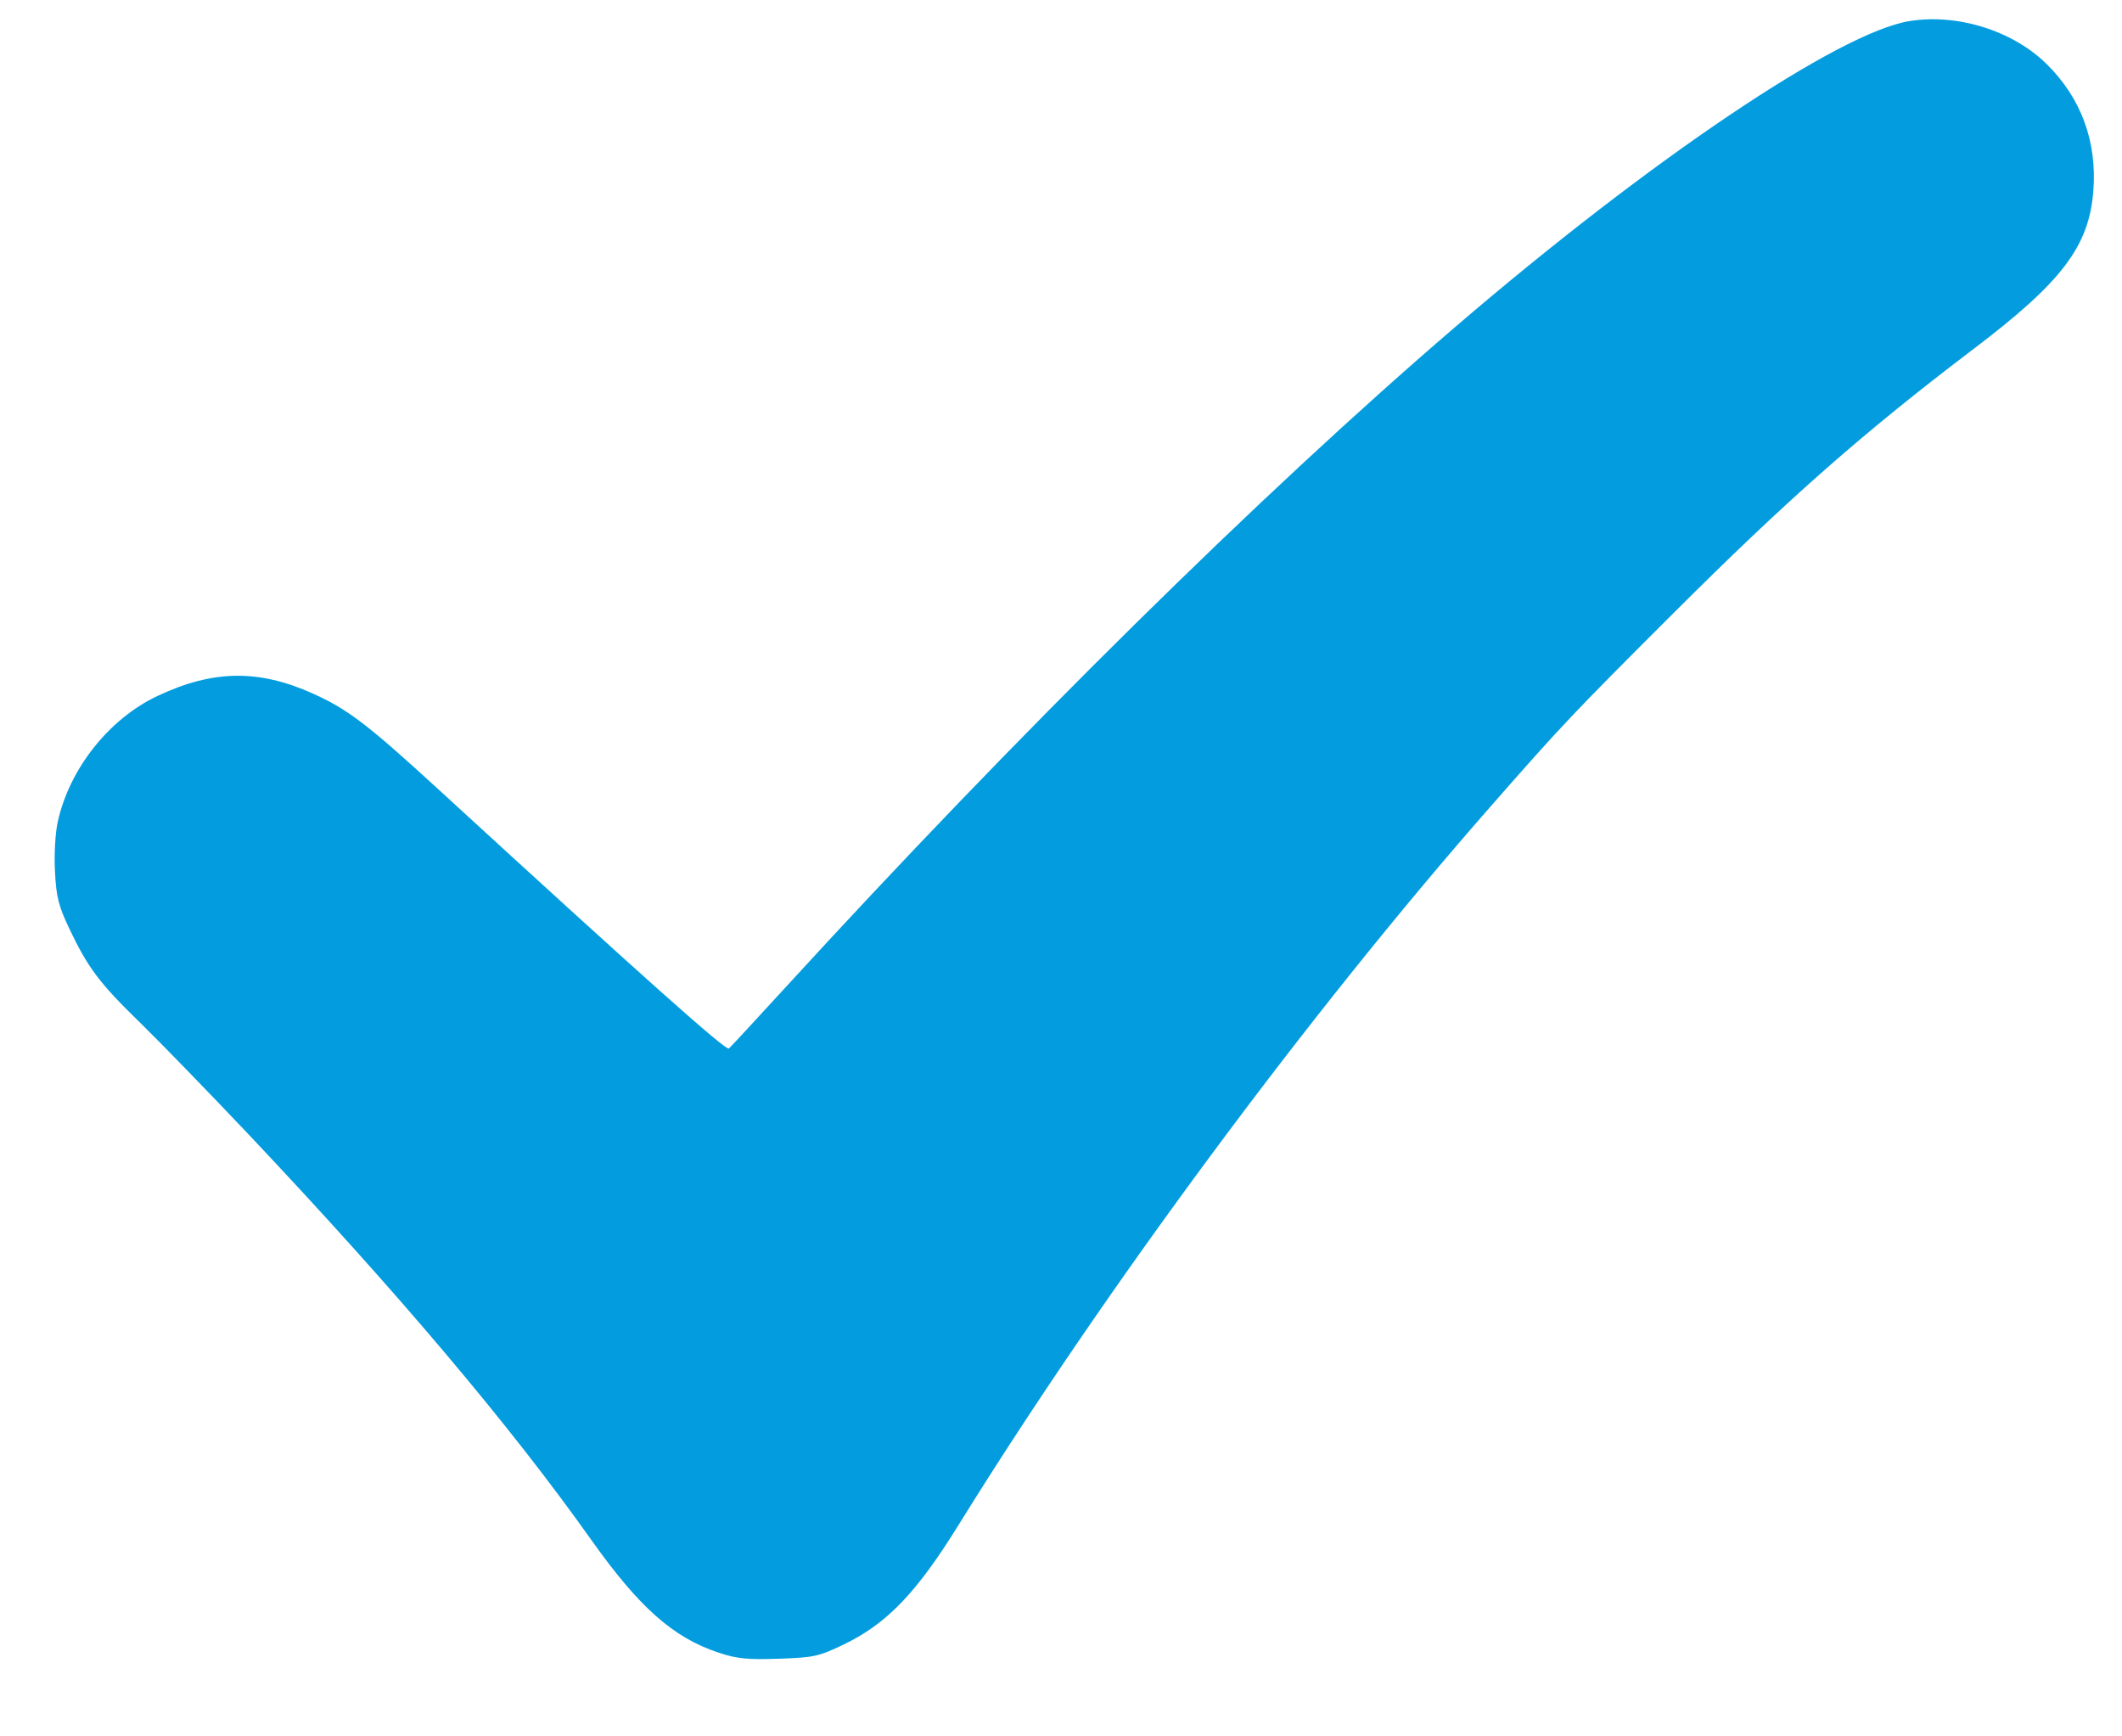 <svg width="22" height="18" viewBox="0 0 22 18" fill="none" xmlns="http://www.w3.org/2000/svg">
<path fill-rule="evenodd" clip-rule="evenodd" d="M19.8 0.218C19.07 0.333 17.108 1.654 15.083 3.393C13.075 5.116 10.554 7.602 8.135 10.245C7.83 10.578 7.57 10.859 7.557 10.869C7.524 10.894 6.656 10.119 4.525 8.164C3.81 7.509 3.604 7.352 3.247 7.191C2.681 6.936 2.207 6.943 1.632 7.215C1.13 7.452 0.72 7.969 0.599 8.518C0.573 8.635 0.56 8.859 0.57 9.036C0.583 9.298 0.607 9.392 0.72 9.63C0.912 10.033 1.033 10.194 1.451 10.6C1.655 10.799 2.158 11.317 2.57 11.752C4.122 13.395 5.282 14.768 6.13 15.963C6.626 16.662 6.978 16.975 7.447 17.131C7.642 17.196 7.748 17.206 8.075 17.195C8.436 17.183 8.49 17.171 8.744 17.049C9.193 16.834 9.502 16.513 9.942 15.802C11.45 13.368 13.563 10.514 15.449 8.366C16.19 7.52 16.305 7.399 17.348 6.358C18.533 5.175 19.312 4.489 20.463 3.616C21.379 2.922 21.659 2.552 21.703 1.978C21.742 1.468 21.577 1.018 21.221 0.666C20.87 0.319 20.298 0.139 19.8 0.218Z" fill="#039DDF"/>
</svg>
